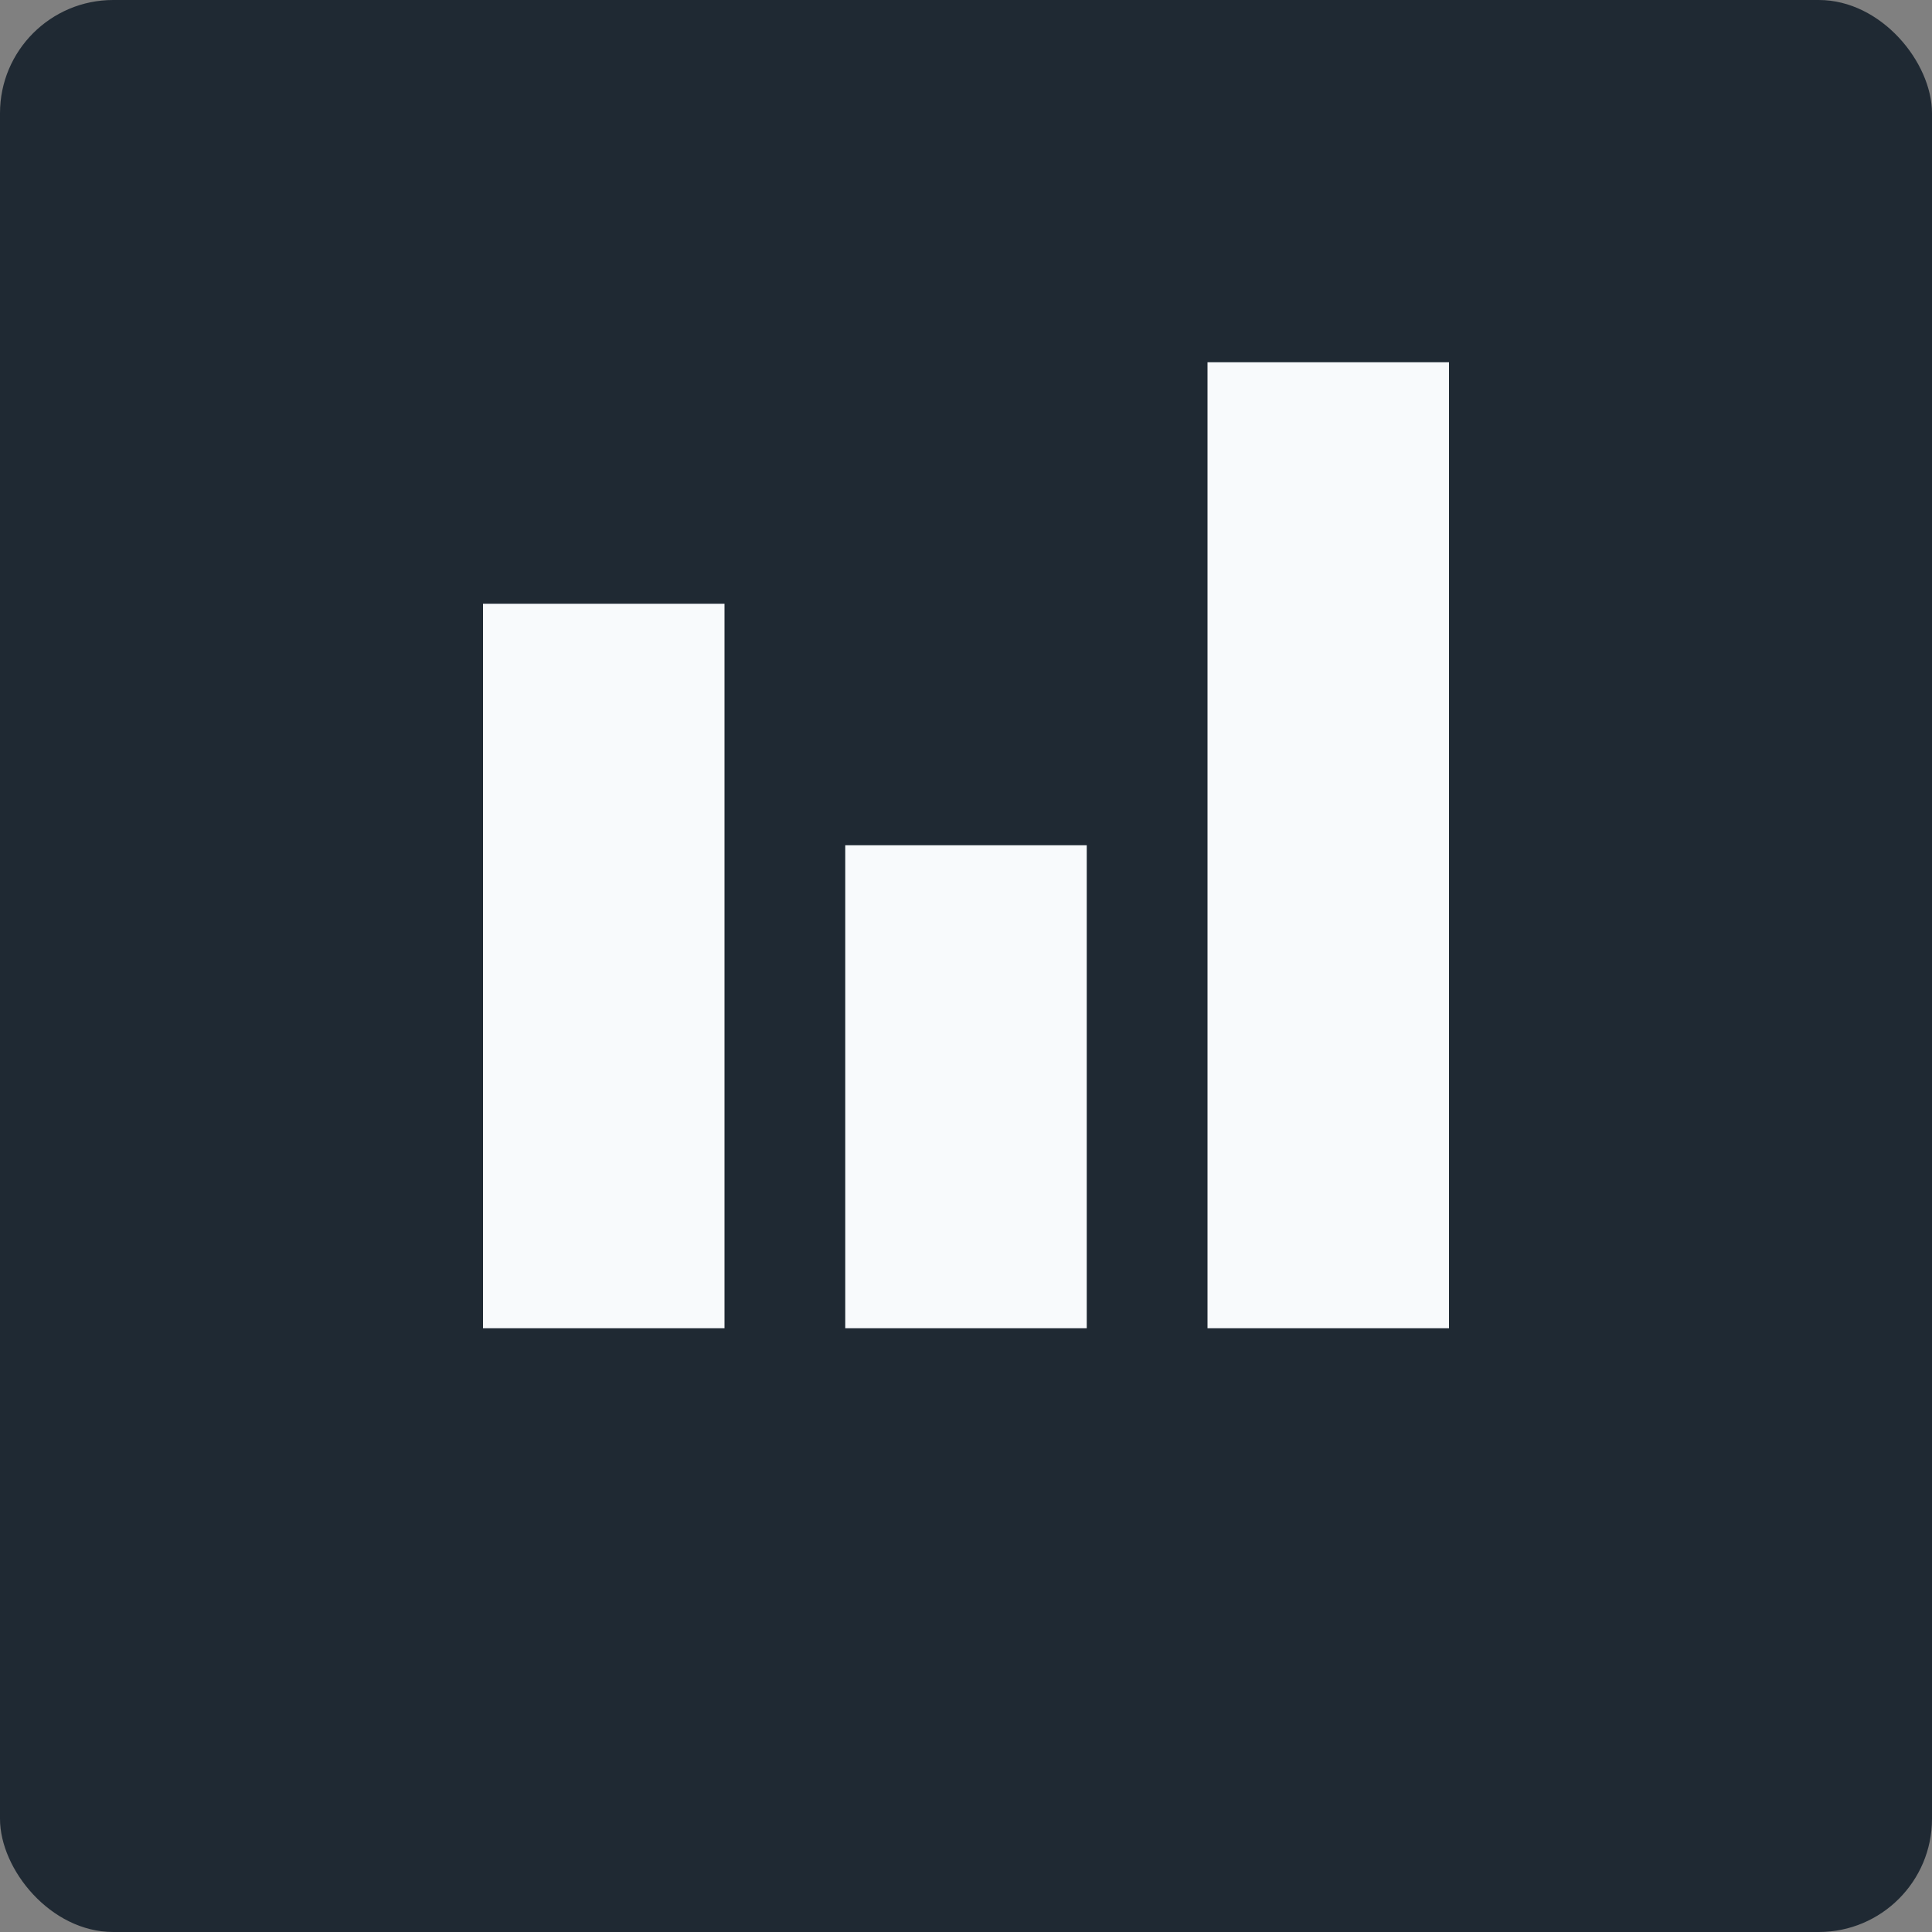 <svg xmlns="http://www.w3.org/2000/svg" viewBox="0 0 512 512">
  <rect x="0" y="0" width="512" height="512" fill="#808080" stroke="none"/>
  <rect width="512" height="512" rx="30" fill="#1f2933" />
  <path d="M128 352h64V160h-64v192zm96 0h64V224h-64v128zm96 0h64V96h-64v256z" fill="#f8fafc"/>
</svg>
